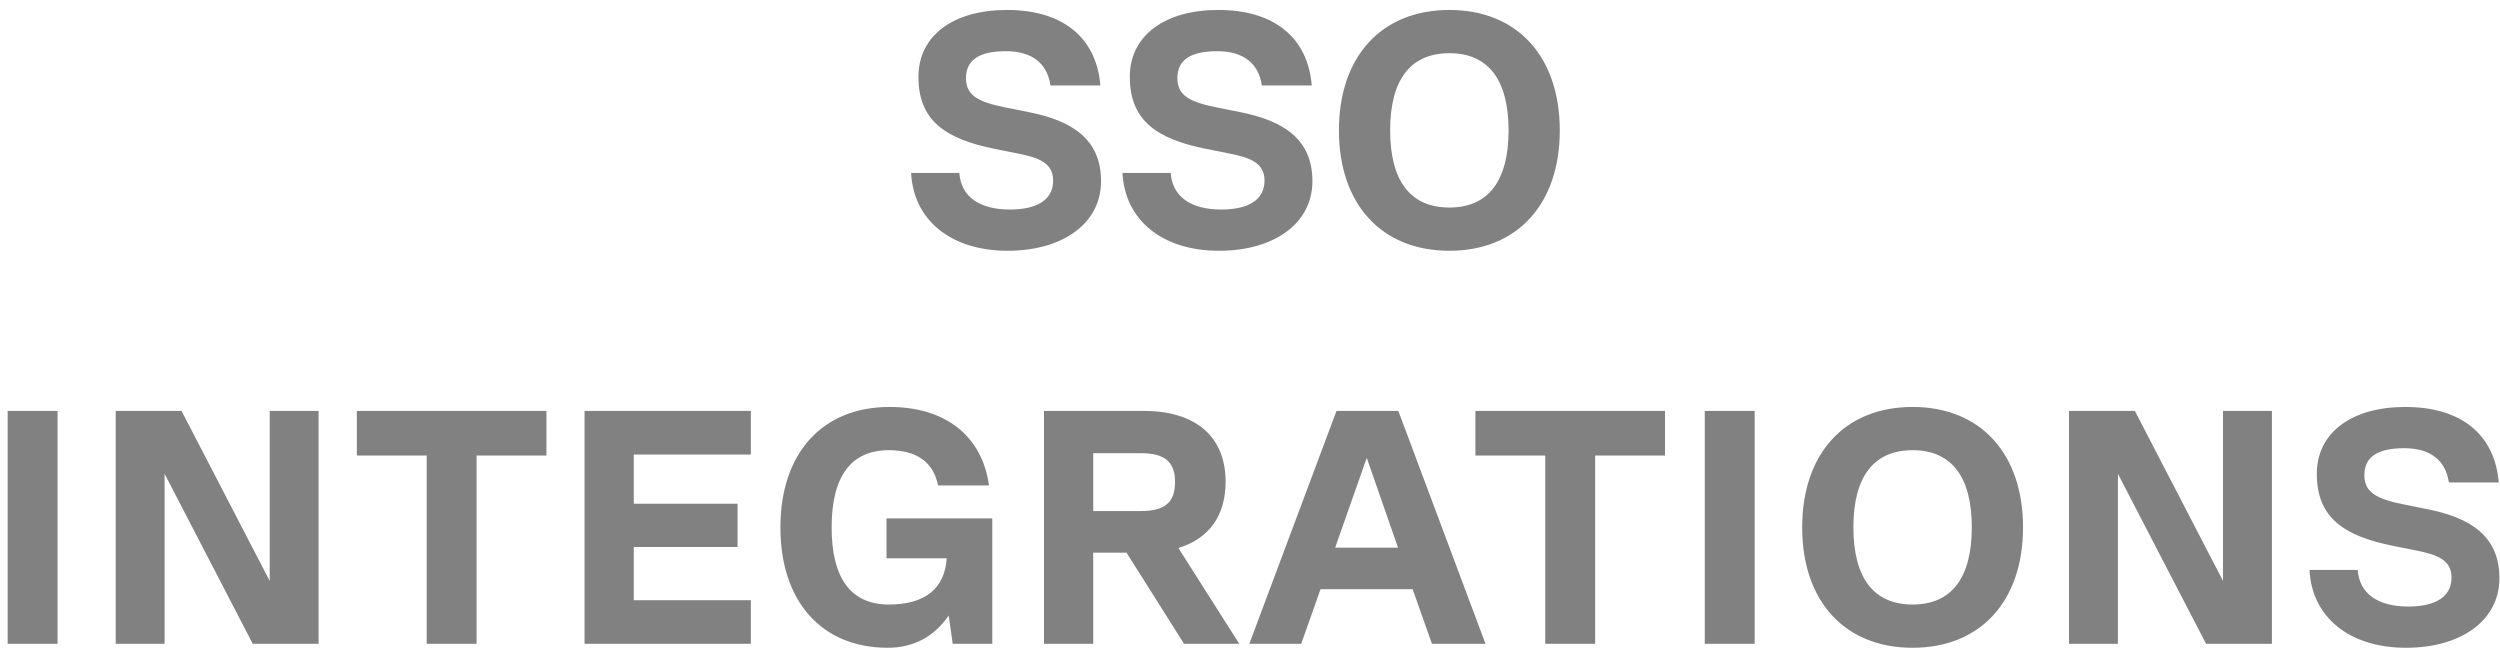 <svg xmlns="http://www.w3.org/2000/svg" width="233" height="61" viewBox="0 0 233 61" fill="none"><path d="M93.906 23.372C88.636 23.372 85.133 20.52 84.916 16.118H89.411C89.566 18.319 91.271 19.528 94.123 19.528C96.696 19.528 98.153 18.598 98.153 16.831C98.153 15.157 96.758 14.692 94.929 14.32L92.759 13.886C88.078 12.956 85.598 11.22 85.598 7.159C85.598 3.315 88.853 0.928 93.844 0.928C99.021 0.928 102.183 3.47 102.555 7.965H97.905C97.595 5.857 96.138 4.772 93.751 4.772C91.271 4.772 90.031 5.578 90.031 7.283C90.031 8.833 91.054 9.484 93.689 10.011L95.859 10.445C99.92 11.251 102.617 12.956 102.617 16.893C102.617 20.799 99.083 23.372 93.906 23.372ZM113.606 23.372C108.336 23.372 104.833 20.52 104.616 16.118H109.111C109.266 18.319 110.971 19.528 113.823 19.528C116.396 19.528 117.853 18.598 117.853 16.831C117.853 15.157 116.458 14.692 114.629 14.32L112.459 13.886C107.778 12.956 105.298 11.22 105.298 7.159C105.298 3.315 108.553 0.928 113.544 0.928C118.721 0.928 121.883 3.47 122.255 7.965H117.605C117.295 5.857 115.838 4.772 113.451 4.772C110.971 4.772 109.731 5.578 109.731 7.283C109.731 8.833 110.754 9.484 113.389 10.011L115.559 10.445C119.62 11.251 122.317 12.956 122.317 16.893C122.317 20.799 118.783 23.372 113.606 23.372ZM135.08 23.372C128.756 23.372 124.788 19.032 124.788 12.15C124.788 5.268 128.756 0.928 135.08 0.928C141.404 0.928 145.372 5.268 145.372 12.15C145.372 19.032 141.404 23.372 135.08 23.372ZM135.08 19.342C138.707 19.342 140.598 16.862 140.598 12.15C140.598 7.438 138.707 4.958 135.08 4.958C131.453 4.958 129.562 7.438 129.562 12.15C129.562 16.862 131.453 19.342 135.08 19.342ZM0.714 60V38.3H5.364V60H0.714ZM25.136 54.141V38.3H29.693V60H23.555L15.34 44.159V60H10.783V38.3H16.921L25.136 54.141ZM50.928 38.3V42.454H44.418V60H39.768V42.454H33.258V38.3H50.928ZM69.981 38.3V42.361H59.069V46.949H68.741V50.979H59.069V55.939H69.981V60H54.481V38.3H69.981ZM92.481 48.313V60H88.792L88.42 57.365C87.087 59.318 85.165 60.372 82.747 60.372C76.578 60.372 72.734 56.063 72.734 49.15C72.734 42.237 76.64 37.928 82.902 37.928C88.141 37.928 91.551 40.656 92.171 45.244H87.428C86.994 43.074 85.444 41.958 82.84 41.958C79.306 41.958 77.508 44.407 77.508 49.15C77.508 53.893 79.306 56.342 82.84 56.342C86.219 56.342 88.048 54.854 88.234 52.033H82.623V48.313H92.481ZM115.498 60H110.352L104.989 51.506H101.889V60H97.301V38.3H106.632C111.468 38.3 114.227 40.718 114.227 44.903C114.227 48.065 112.677 50.204 109.825 51.072L115.498 60ZM106.322 42.237H101.889V47.631H106.322C108.554 47.631 109.515 46.825 109.515 44.934C109.515 43.043 108.554 42.237 106.322 42.237ZM138.448 60H133.457L131.659 54.916H123.072L121.274 60H116.438L124.56 38.3H130.326L138.448 60ZM127.381 42.671L124.436 51.041H130.295L127.381 42.671ZM155.177 38.3V42.454H148.667V60H144.017V42.454H137.507V38.3H155.177ZM158.885 60V38.3H163.535V60H158.885ZM178.254 60.372C171.93 60.372 167.962 56.032 167.962 49.15C167.962 42.268 171.93 37.928 178.254 37.928C184.578 37.928 188.546 42.268 188.546 49.15C188.546 56.032 184.578 60.372 178.254 60.372ZM178.254 56.342C181.881 56.342 183.772 53.862 183.772 49.15C183.772 44.438 181.881 41.958 178.254 41.958C174.627 41.958 172.736 44.438 172.736 49.15C172.736 53.862 174.627 56.342 178.254 56.342ZM207.185 54.141V38.3H211.742V60H205.604L197.389 44.159V60H192.832V38.3H198.97L207.185 54.141ZM224.235 60.372C218.965 60.372 215.462 57.52 215.245 53.118H219.74C219.895 55.319 221.6 56.528 224.452 56.528C227.025 56.528 228.482 55.598 228.482 53.831C228.482 52.157 227.087 51.692 225.258 51.32L223.088 50.886C218.407 49.956 215.927 48.22 215.927 44.159C215.927 40.315 219.182 37.928 224.173 37.928C229.35 37.928 232.512 40.47 232.884 44.965H228.234C227.924 42.857 226.467 41.772 224.08 41.772C221.6 41.772 220.36 42.578 220.36 44.283C220.36 45.833 221.383 46.484 224.018 47.011L226.188 47.445C230.249 48.251 232.946 49.956 232.946 53.893C232.946 57.799 229.412 60.372 224.235 60.372Z" fill="#818181"></path></svg>